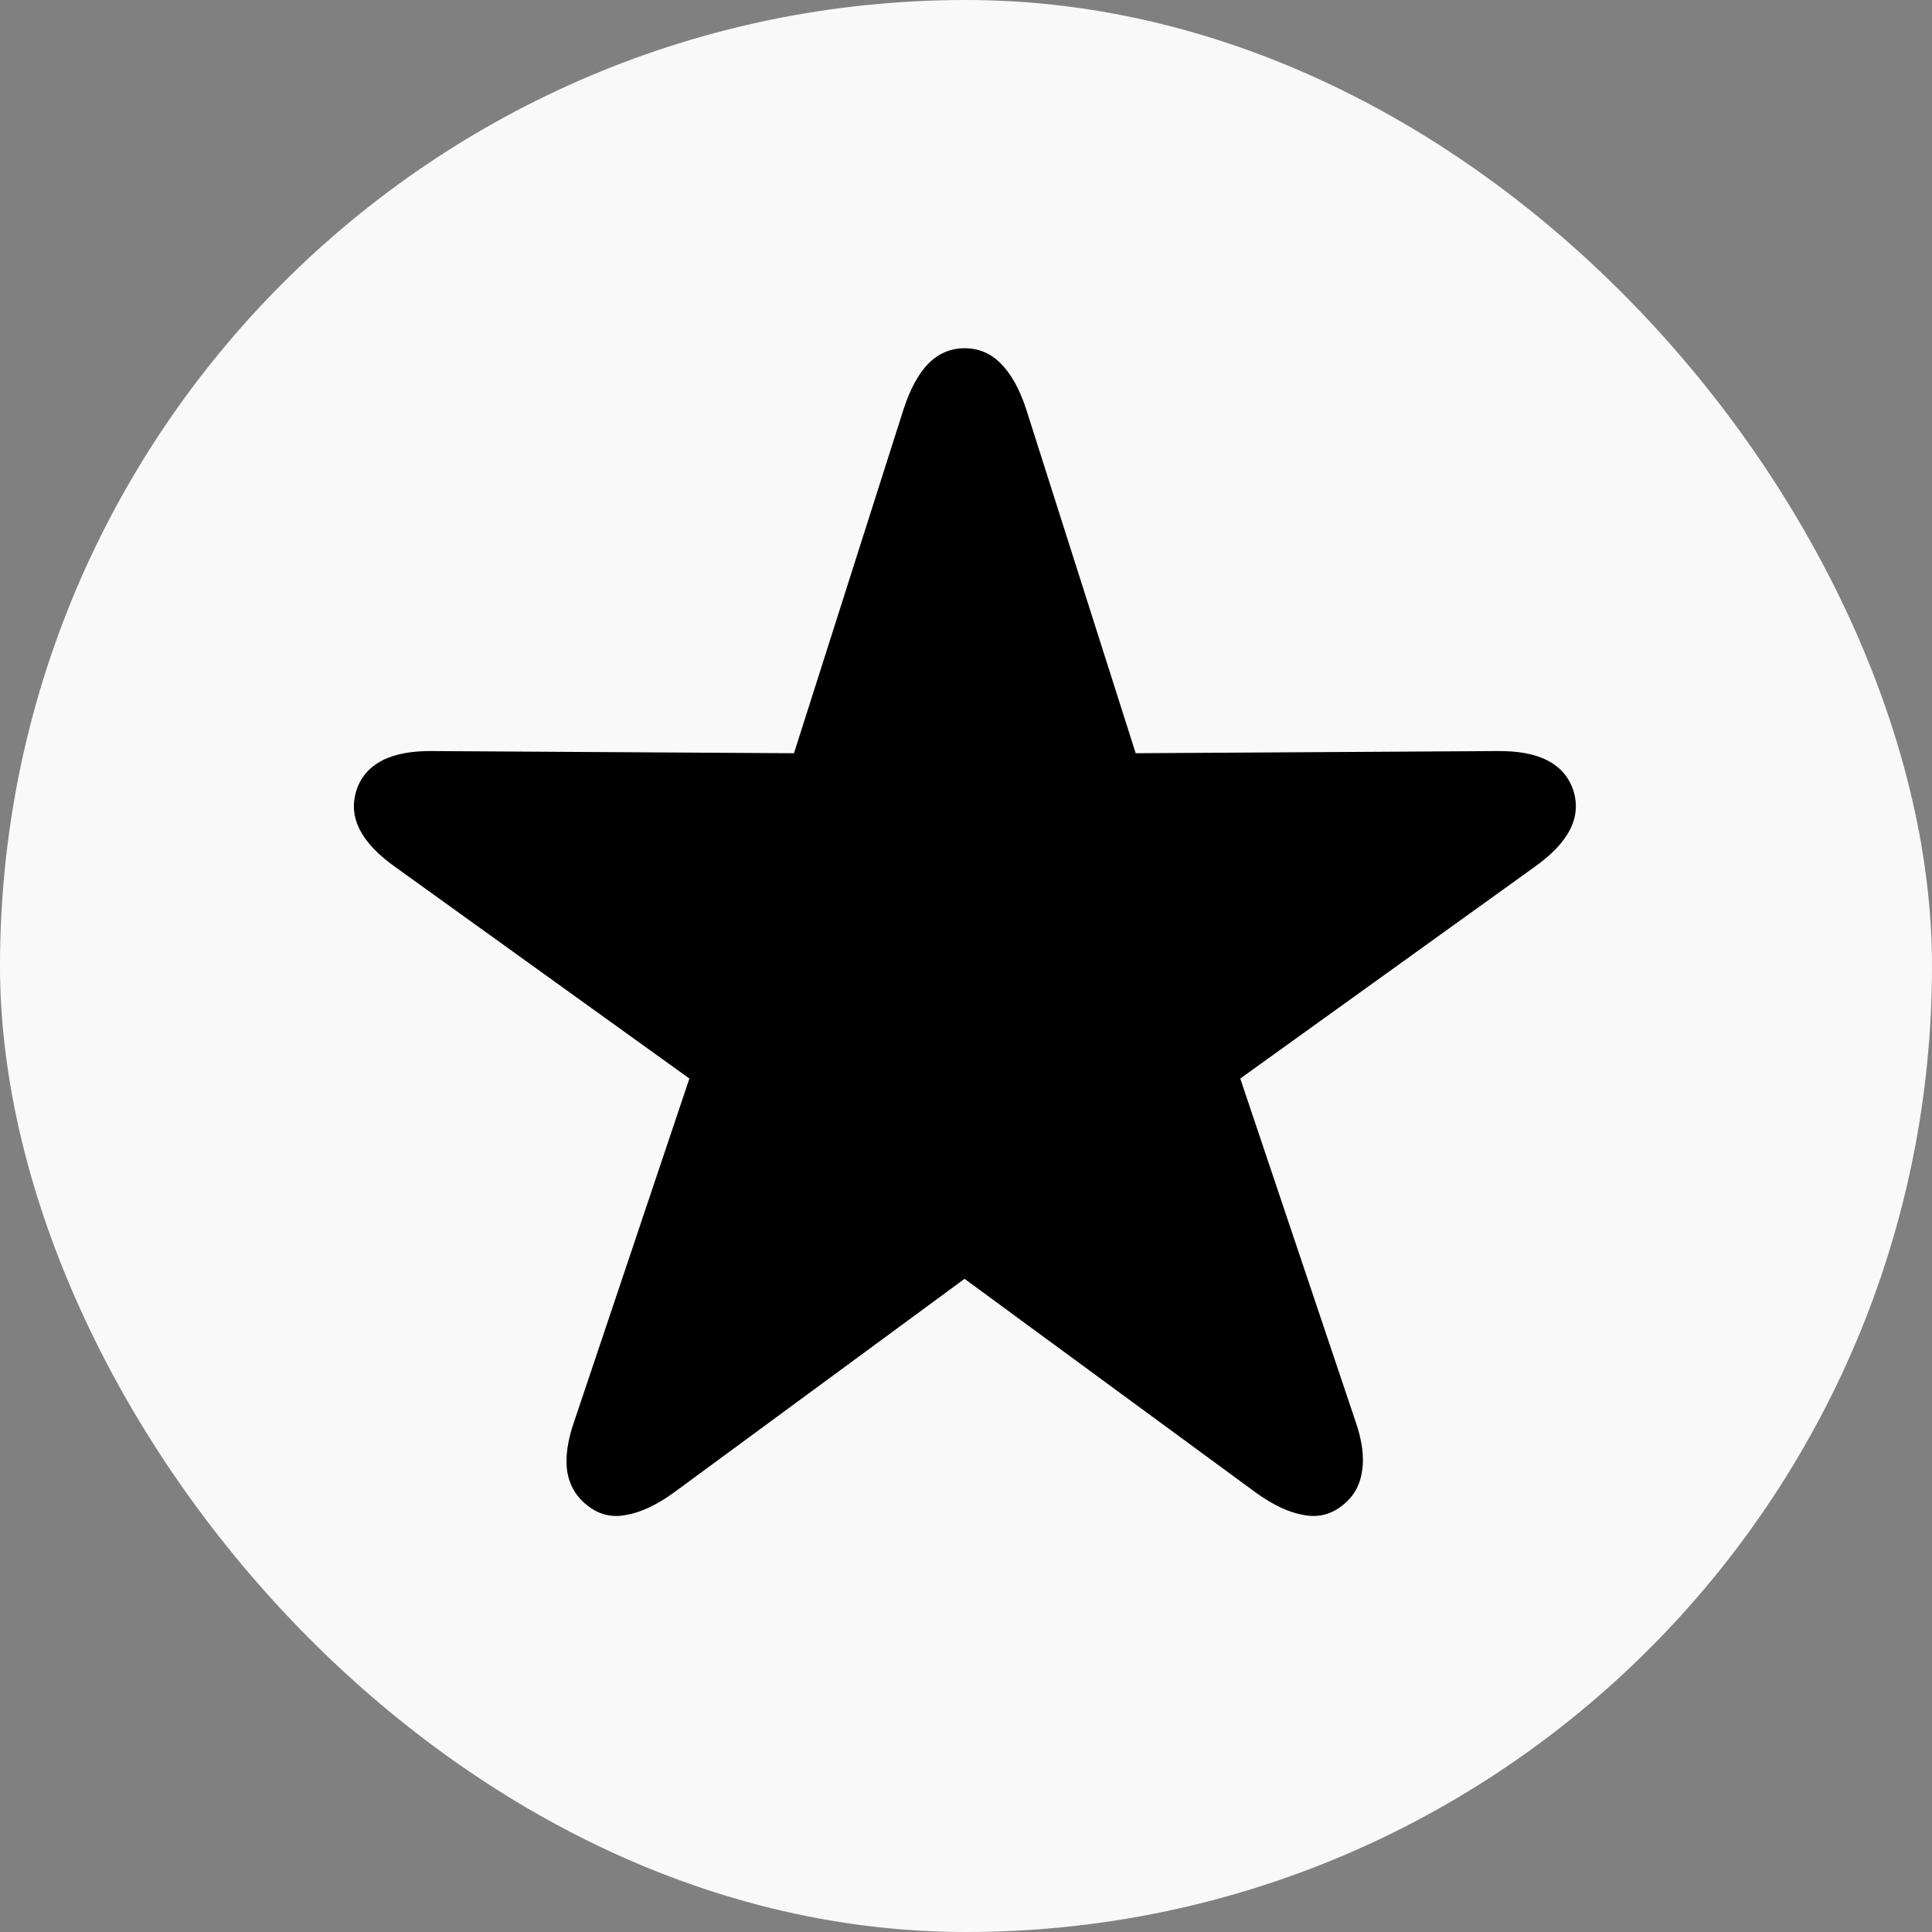 <?xml version="1.0" encoding="UTF-8"?> <svg xmlns="http://www.w3.org/2000/svg" width="24" height="24" viewBox="0 0 24 24" fill="none"><rect x="0" y="0" width="24" height="24" fill="#808080" stroke="none"/><rect width="24" height="24" rx="12" fill="#F9F9F9"></rect><path d="M7.307 18.709C7.165 18.604 7.079 18.463 7.047 18.285C7.02 18.107 7.049 17.895 7.136 17.649L8.564 13.398L4.914 10.773C4.7 10.622 4.552 10.467 4.47 10.308C4.388 10.148 4.374 9.984 4.429 9.815C4.483 9.651 4.59 9.528 4.75 9.446C4.91 9.364 5.121 9.326 5.386 9.33L9.863 9.357L11.224 5.085C11.306 4.834 11.408 4.645 11.531 4.518C11.659 4.39 11.809 4.326 11.982 4.326C12.16 4.326 12.31 4.39 12.434 4.518C12.561 4.645 12.666 4.834 12.748 5.085L14.108 9.357L18.586 9.33C18.85 9.326 19.062 9.364 19.222 9.446C19.381 9.528 19.488 9.651 19.543 9.815C19.598 9.984 19.584 10.148 19.502 10.308C19.42 10.467 19.272 10.622 19.058 10.773L15.407 13.398L16.836 17.649C16.922 17.895 16.95 18.107 16.918 18.285C16.891 18.463 16.806 18.604 16.665 18.709C16.524 18.818 16.364 18.855 16.186 18.818C16.009 18.787 15.815 18.695 15.605 18.545L11.982 15.886L8.366 18.545C8.157 18.695 7.963 18.787 7.785 18.818C7.607 18.855 7.448 18.818 7.307 18.709Z" fill="black"></path></svg> 